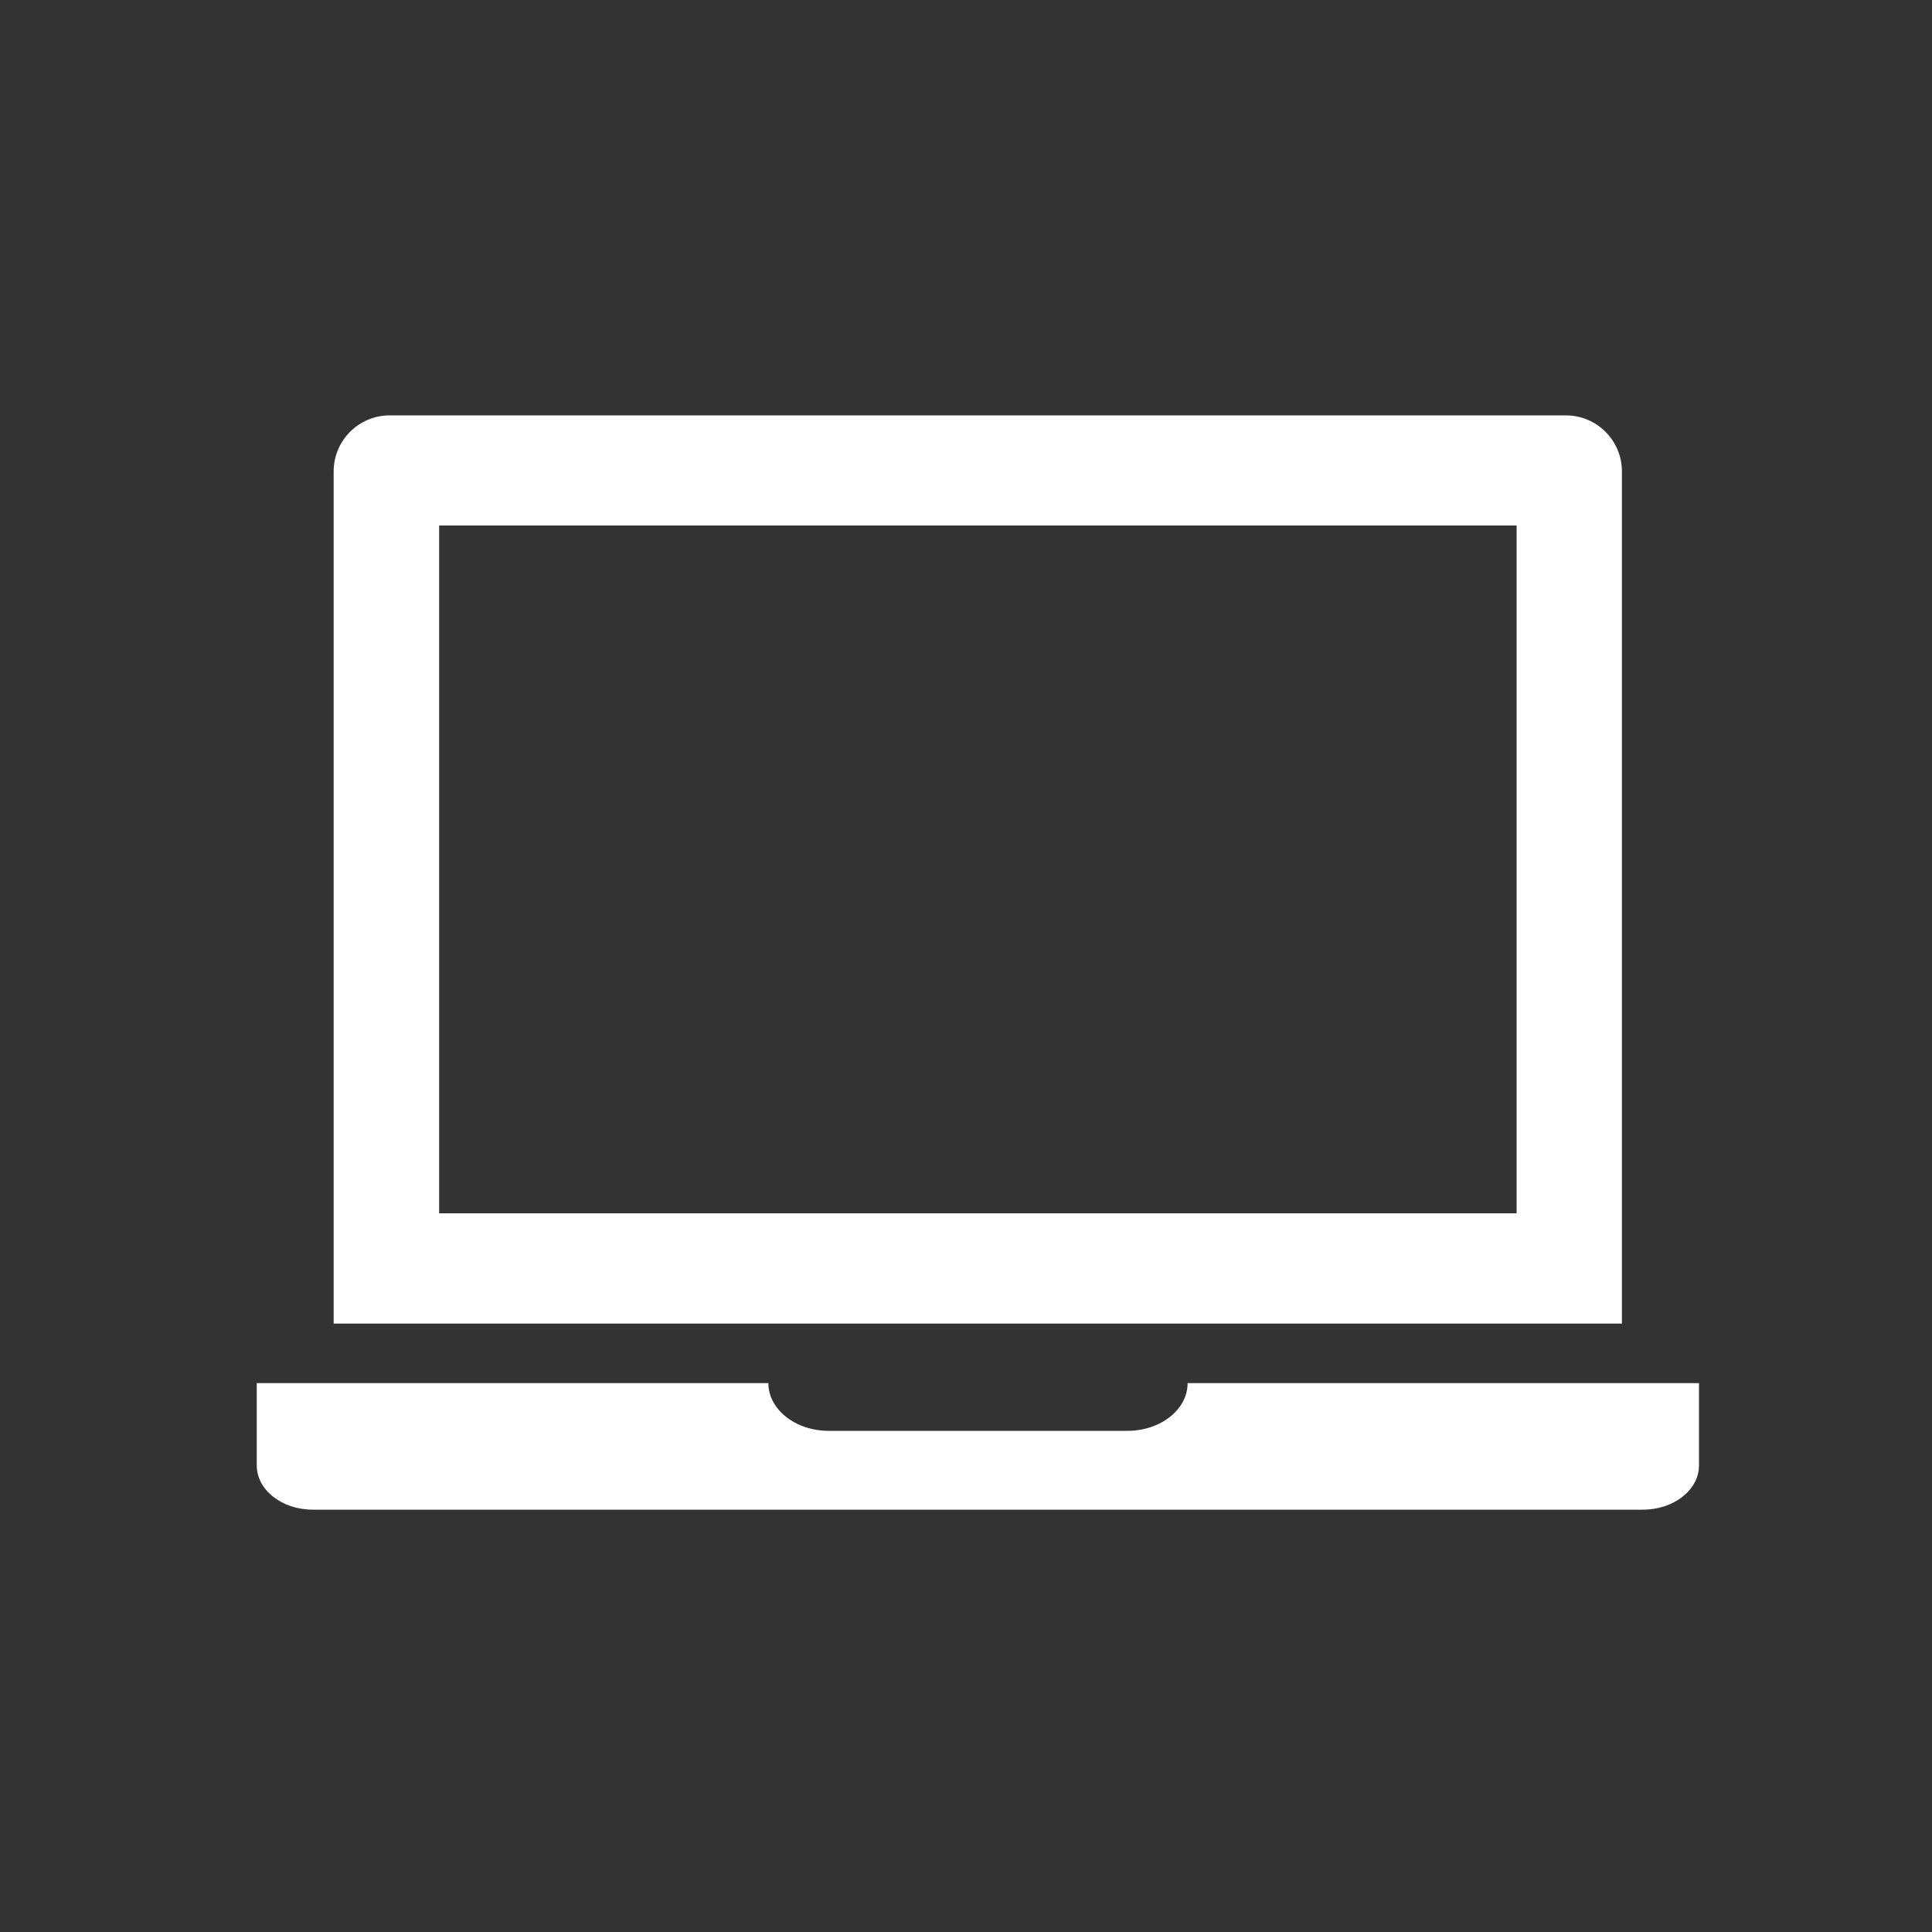 <?xml version="1.0" encoding="UTF-8"?>
<svg id="_レイヤー_1" data-name="レイヤー 1" xmlns="http://www.w3.org/2000/svg" width="100" height="100" viewBox="0 0 100 100">
  <rect x="0" y="0" width="100" height="100" fill="#333333" stroke="none"/>
  <path d="M81.06,21.5H20.17c-1.6,0-2.9,1.3-2.9,2.9v44.11h66.68V24.4c0-1.6-1.3-2.9-2.9-2.9ZM78.5,62.8H22.73V27.2h55.77v35.6Z" fill="#fff"/>
  <path d="M61.47,71.59c0,1.37-1.4,2.47-3.12,2.47h-15.46c-1.72,0-3.12-1.11-3.12-2.47H13.29v4.26c0,1.27,1.3,2.29,2.9,2.29h68.85c1.6,0,2.9-1.03,2.9-2.29v-4.26h-26.47Z" fill="#fff"/>
</svg>